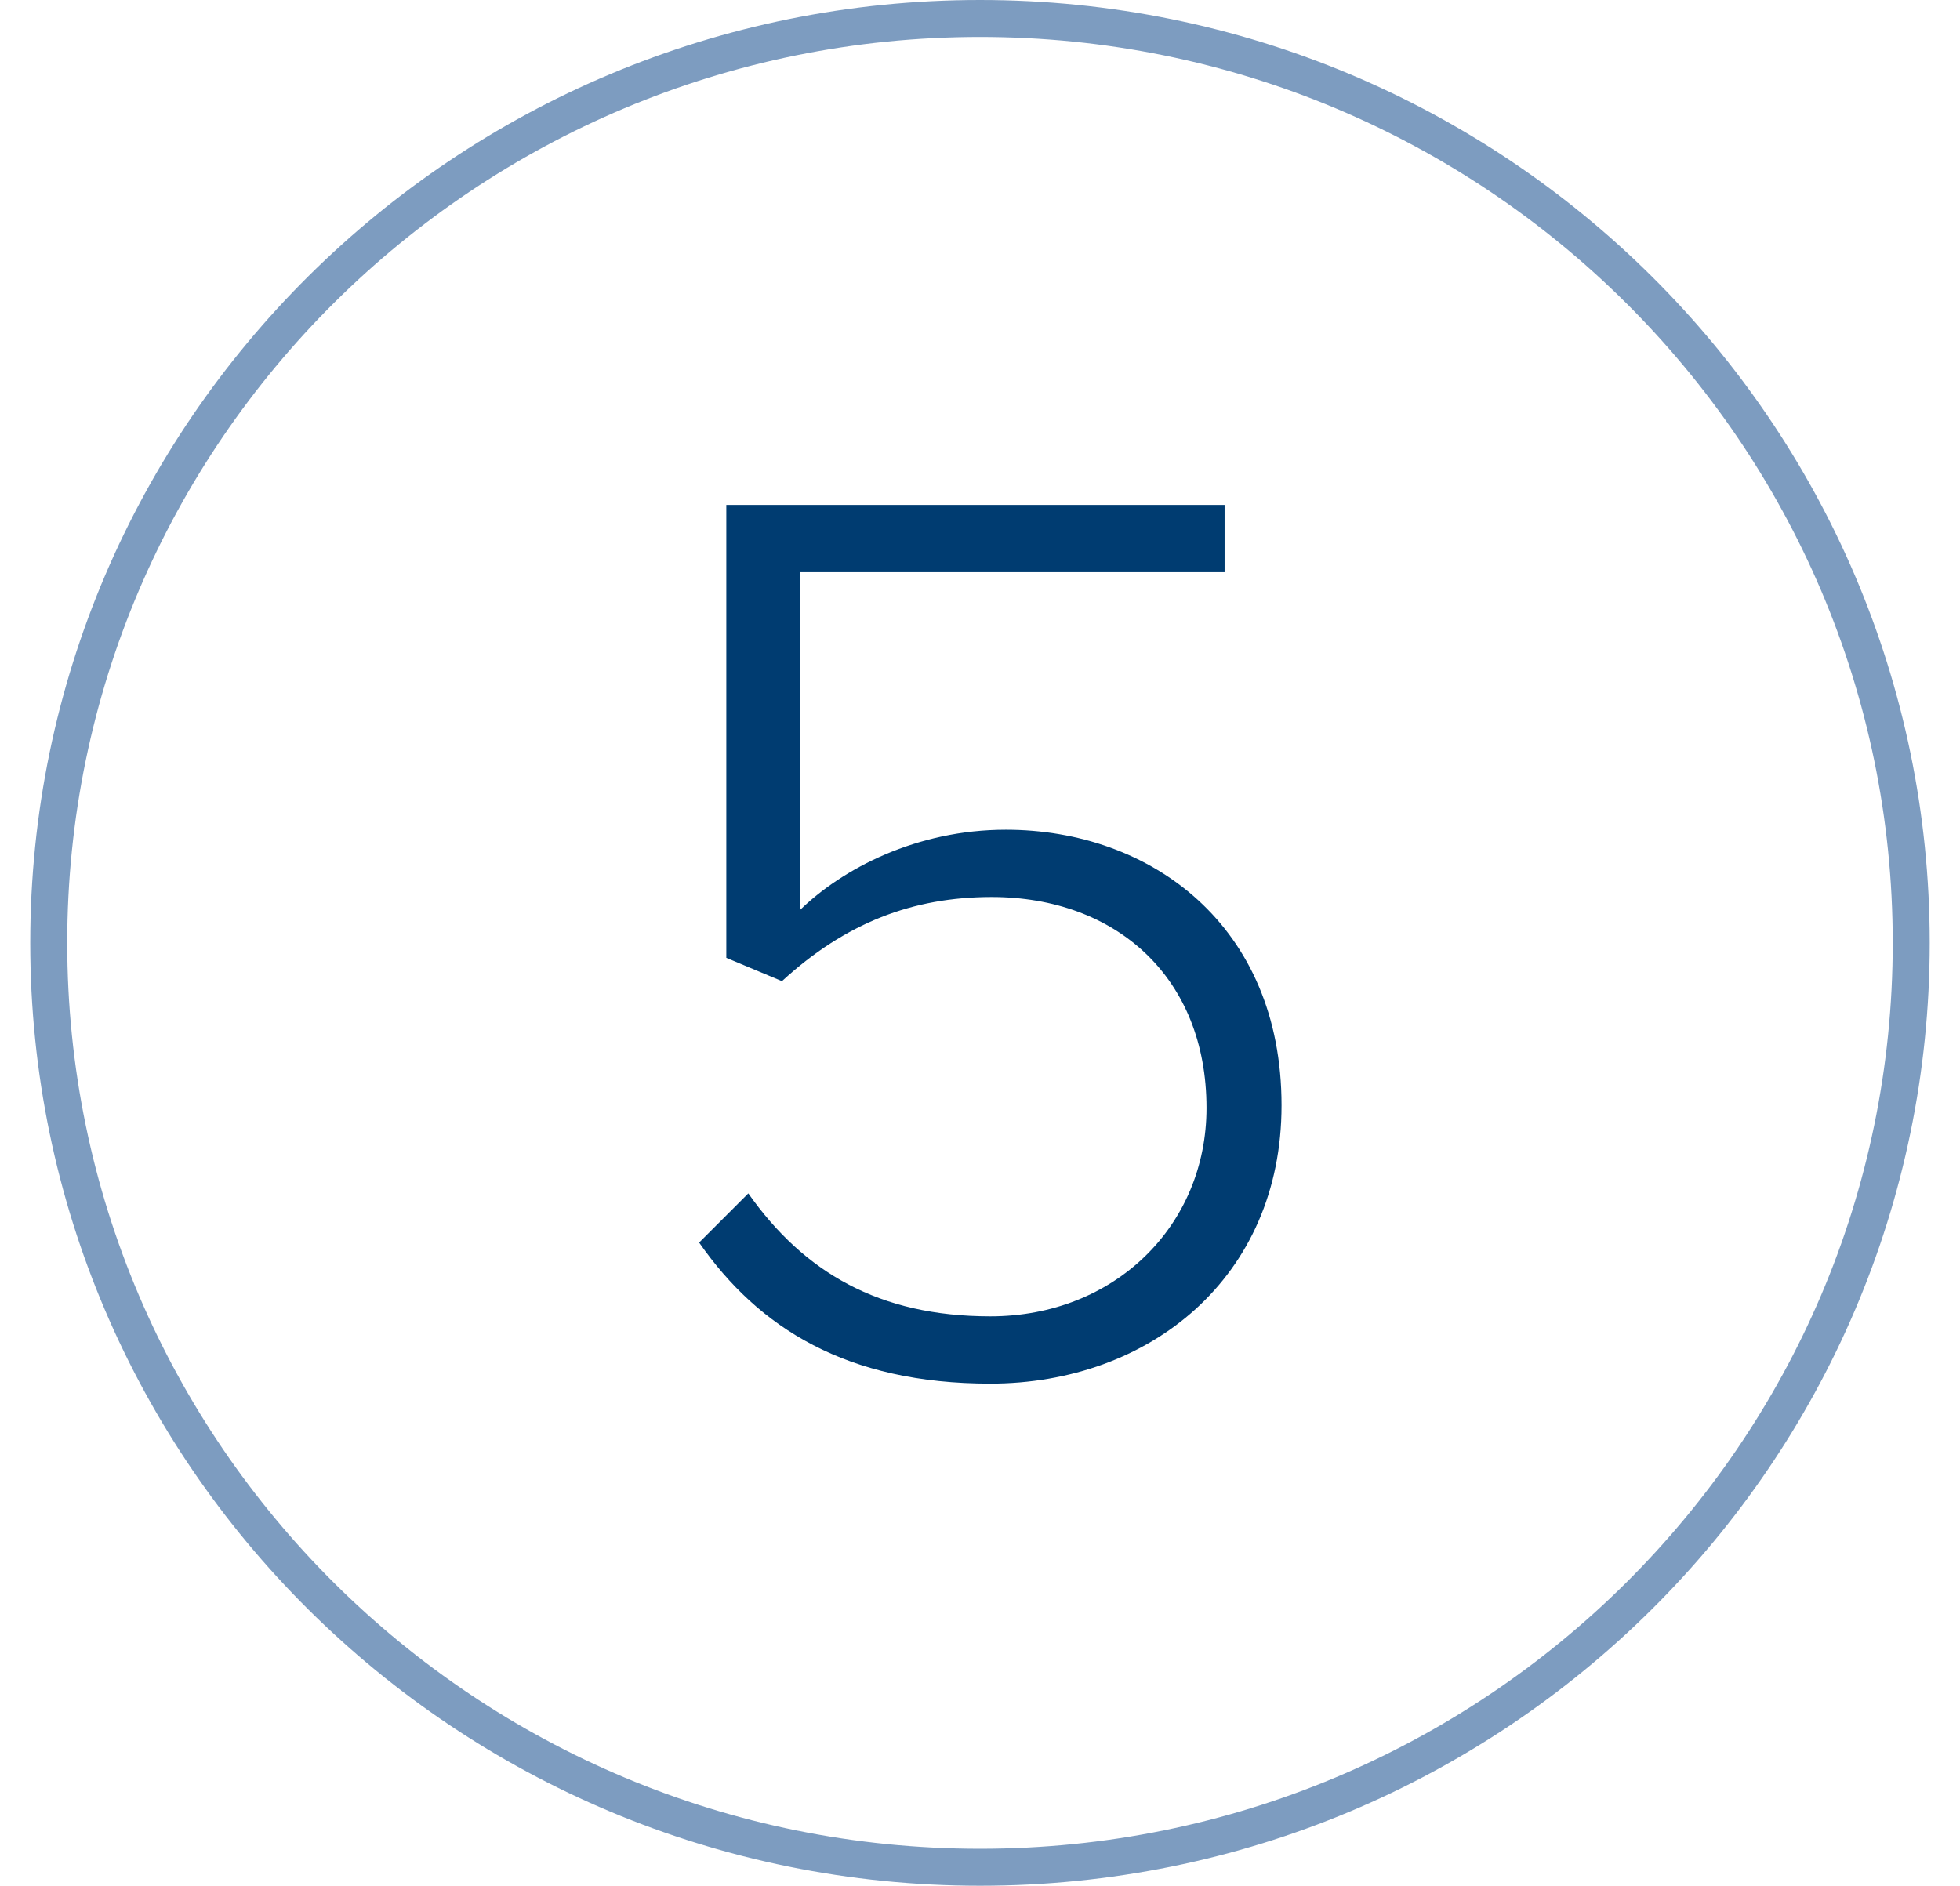 <svg width="53" height="51" fill="none" xmlns="http://www.w3.org/2000/svg"><path d="M51.681 25.5c0 13.804-11.27 25-25.181 25-13.91 0-25.182-11.196-25.182-25S12.59.5 26.5.5c13.91 0 25.181 11.196 25.181 25z" stroke="#7D9CC0"/><path d="M26.78 37.42c4.304 0 7.874-2.87 7.874-7.525 0-4.865-3.535-7.455-7.455-7.455-2.415 0-4.41 1.05-5.565 2.17v-9.135h11.48v-1.82H19.64v12.25l1.505.63c1.715-1.575 3.535-2.275 5.67-2.275 3.36 0 5.81 2.17 5.81 5.705 0 3.185-2.485 5.635-5.845 5.635-3.01 0-5.04-1.19-6.545-3.325l-1.33 1.33c1.61 2.31 3.99 3.815 7.875 3.815z" fill="#003C71"/></svg>